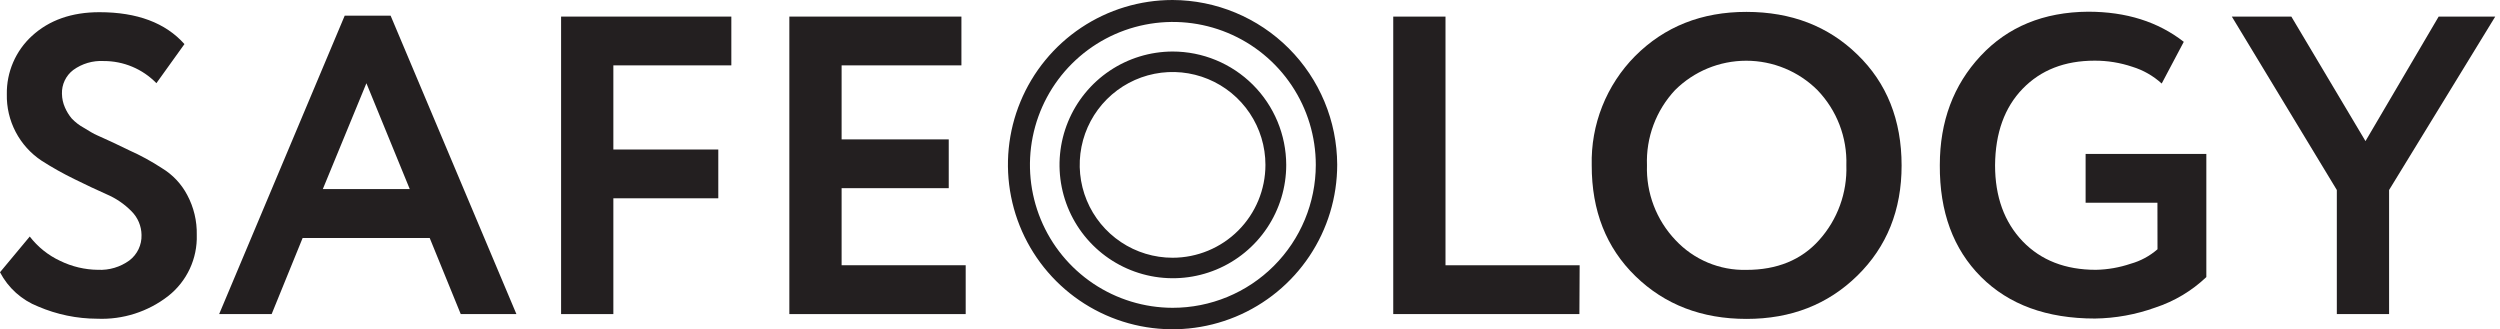 <?xml version="1.0" encoding="UTF-8"?> <svg xmlns="http://www.w3.org/2000/svg" width="410" height="54" viewBox="0 0 410 54" fill="none"><path d="M23.21 38.54C23.195 37.078 22.606 35.681 21.57 34.65C20.408 33.466 19.025 32.522 17.5 31.87C15.873 31.15 14.097 30.313 12.17 29.36C10.334 28.463 8.551 27.461 6.83 26.36C5.034 25.172 3.569 23.548 2.571 21.64C1.572 19.732 1.073 17.603 1.12 15.45C1.091 13.658 1.443 11.88 2.151 10.234C2.86 8.588 3.909 7.111 5.23 5.9C8.063 3.3 11.757 2 16.31 2C22.49 2 27.137 3.743 30.25 7.23L25.65 13.64C24.527 12.486 23.183 11.57 21.699 10.947C20.215 10.323 18.62 10.005 17.01 10.01C15.224 9.91 13.458 10.429 12.01 11.48C11.412 11.935 10.933 12.527 10.611 13.205C10.289 13.884 10.134 14.629 10.16 15.38C10.17 16.163 10.34 16.935 10.66 17.65C10.938 18.289 11.305 18.884 11.75 19.42C12.332 20.035 13.007 20.555 13.75 20.96C14.65 21.51 15.38 21.96 15.91 22.18C16.44 22.4 17.33 22.84 18.59 23.4L21.19 24.65C23.056 25.481 24.852 26.461 26.56 27.58C28.314 28.639 29.745 30.157 30.7 31.97C31.78 33.985 32.321 36.245 32.27 38.53C32.327 40.445 31.935 42.346 31.126 44.083C30.317 45.819 29.113 47.342 27.61 48.53C24.287 51.123 20.151 52.448 15.94 52.27C12.612 52.262 9.319 51.581 6.26 50.27C3.564 49.213 1.34 47.217 0 44.65L4.88 38.79C6.201 40.506 7.916 41.878 9.88 42.79C11.806 43.728 13.917 44.227 16.06 44.25C17.901 44.34 19.717 43.8 21.21 42.72C21.853 42.233 22.37 41.6 22.718 40.873C23.066 40.146 23.235 39.346 23.21 38.54Z" fill="#231F20"></path><path d="M44.551 51.51H35.941L56.531 2.57H64.061L84.691 51.51H75.561L70.471 39.03H49.631L44.551 51.51ZM67.201 31.01L60.091 13.65L52.941 31.01H67.201Z" fill="#231F20"></path><path d="M100.59 51.51H92.019V2.72H119.94V10.72H100.59V24.52H117.8V32.52H100.59V51.51Z" fill="#231F20"></path><path d="M158.373 51.51H129.453V2.72H157.673V10.72H138.023V22.86H155.593V30.86H138.023V43.5H158.373V51.51Z" fill="#231F20"></path><path d="M259.022 51.51H228.492V2.72H237.062V43.5H259.062L259.022 51.51Z" fill="#231F20"></path><path d="M261.043 27.11C260.96 23.799 261.547 20.506 262.769 17.429C263.991 14.351 265.822 11.552 268.153 9.2C272.986 4.36 279.076 1.943 286.423 1.95C293.77 1.956 299.833 4.29 304.613 8.95C309.44 13.616 311.856 19.68 311.863 27.14C311.863 34.44 309.446 40.46 304.613 45.2C299.78 49.94 293.716 52.306 286.423 52.3C279.09 52.3 273.023 49.966 268.223 45.3C263.423 40.633 261.03 34.57 261.043 27.11ZM270.103 27.11C270.03 29.363 270.407 31.608 271.21 33.715C272.014 35.821 273.228 37.747 274.783 39.38C276.268 40.969 278.074 42.226 280.08 43.067C282.086 43.908 284.248 44.315 286.423 44.26C291.423 44.26 295.423 42.64 298.333 39.38C301.354 36.022 302.956 31.624 302.803 27.11C302.875 24.842 302.493 22.583 301.679 20.465C300.865 18.348 299.636 16.415 298.063 14.78C294.96 11.692 290.76 9.959 286.383 9.959C282.005 9.959 277.806 11.692 274.703 14.78C273.161 16.43 271.96 18.369 271.171 20.485C270.381 22.601 270.018 24.853 270.103 27.11Z" fill="#231F20"></path><path d="M353.82 33.25H342.04V25.25H361.84V45.44C359.454 47.705 356.595 49.413 353.47 50.44C350.293 51.586 346.947 52.194 343.57 52.24C335.67 52.24 329.443 49.963 324.89 45.41C320.336 40.857 318.083 34.747 318.13 27.08C318.13 19.92 320.36 13.95 324.82 9.17C329.28 4.39 335.16 1.973 342.46 1.92C348.693 1.92 353.92 3.567 358.14 6.86L354.52 13.7C353.136 12.438 351.49 11.499 349.7 10.95C347.702 10.276 345.607 9.938 343.5 9.95C338.62 9.95 334.693 11.483 331.72 14.55C328.746 17.617 327.236 21.8 327.19 27.1C327.19 32.26 328.7 36.42 331.72 39.58C334.72 42.69 338.72 44.25 343.72 44.25C345.666 44.213 347.596 43.875 349.44 43.25C351.061 42.796 352.561 41.986 353.83 40.88L353.82 33.25Z" fill="#231F20"></path><path d="M399.94 2.72H409.22L391.81 31.16V51.51H383.24V31.16L366.02 2.72H375.78L387.94 23.14L399.94 2.72Z" fill="#231F20"></path><path d="M192.301 0C186.961 0 181.741 1.584 177.3 4.55C172.86 7.517 169.4 11.734 167.356 16.668C165.312 21.601 164.778 27.03 165.82 32.267C166.861 37.505 169.433 42.316 173.209 46.092C176.985 49.868 181.796 52.439 187.033 53.481C192.271 54.523 197.7 53.988 202.633 51.945C207.567 49.901 211.784 46.441 214.75 42C217.717 37.56 219.301 32.34 219.301 27C219.274 19.847 216.421 12.995 211.364 7.937C206.306 2.879 199.454 0.026 192.301 0ZM192.301 50.48C187.667 50.47 183.14 49.087 179.292 46.505C175.444 43.924 172.447 40.26 170.681 35.975C168.914 31.692 168.457 26.98 169.367 22.436C170.277 17.893 172.514 13.721 175.794 10.448C179.074 7.175 183.251 4.947 187.796 4.047C192.342 3.146 197.052 3.614 201.332 5.389C205.613 7.165 209.27 10.169 211.844 14.023C214.417 17.876 215.791 22.406 215.791 27.04C215.783 33.263 213.304 39.228 208.899 43.623C204.494 48.019 198.524 50.485 192.301 50.48Z" fill="#231F20"></path><path d="M192.302 8.45C188.627 8.46 185.038 9.558 181.987 11.607C178.937 13.656 176.562 16.562 175.162 19.96C173.763 23.358 173.402 27.094 174.125 30.697C174.848 34.3 176.622 37.608 179.224 40.202C181.826 42.797 185.139 44.563 188.743 45.276C192.348 45.989 196.083 45.618 199.477 44.21C202.871 42.801 205.772 40.419 207.812 37.362C209.853 34.306 210.942 30.714 210.942 27.04C210.928 22.105 208.959 17.376 205.465 13.892C201.97 10.407 197.237 8.45 192.302 8.45ZM192.302 42.27C189.29 42.27 186.345 41.377 183.84 39.703C181.336 38.029 179.384 35.651 178.231 32.868C177.078 30.085 176.777 27.023 177.364 24.069C177.952 21.114 179.403 18.4 181.532 16.27C183.662 14.14 186.376 12.69 189.331 12.102C192.285 11.515 195.347 11.816 198.13 12.969C200.913 14.122 203.292 16.074 204.965 18.578C206.639 21.083 207.532 24.027 207.532 27.04C207.532 31.079 205.927 34.953 203.071 37.809C200.215 40.665 196.341 42.27 192.302 42.27Z" fill="#231F20"></path></svg> 